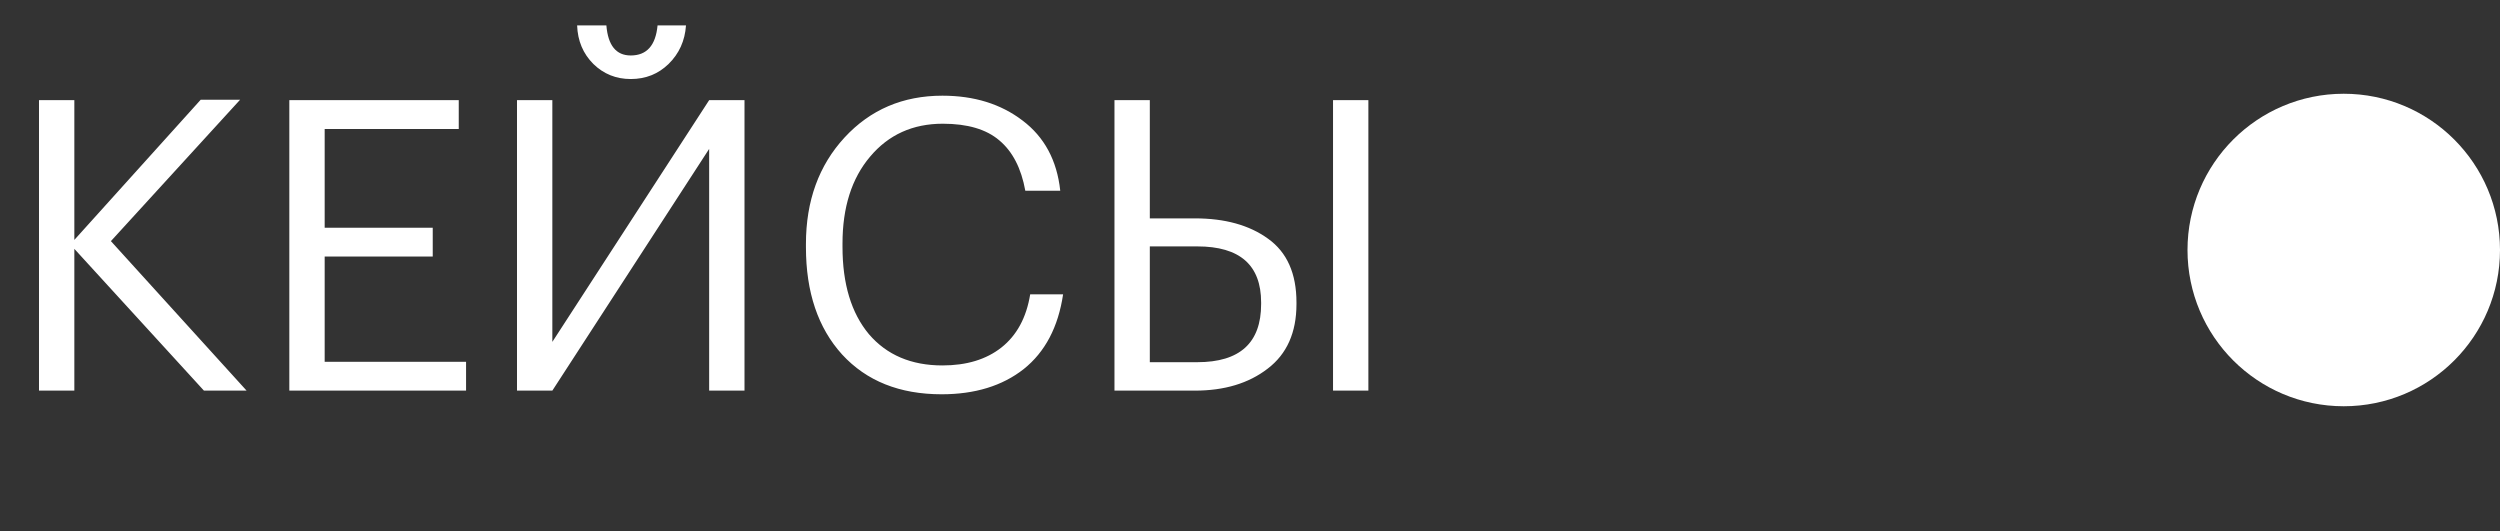 <?xml version="1.0" encoding="UTF-8"?> <svg xmlns="http://www.w3.org/2000/svg" width="160" height="34" viewBox="0 0 160 34" fill="none"><rect x="0" y="0" width="160" height="34" fill="#333333" stroke="none"/> <circle cx="150" cy="16" r="10" fill="white"></circle> <path d="M2.496 6.41H4.758V15.354L12.844 6.384H15.366L7.098 15.432L15.782 25H13.052L4.758 15.926L4.758 25H2.496L2.496 6.41ZM18.517 6.41L29.36 6.41V8.256H20.779V14.574H27.695V16.42H20.779V23.154H29.828V25H18.517V6.41ZM40.368 5.058C39.432 5.058 38.635 4.737 37.976 4.096C37.317 3.437 36.971 2.614 36.936 1.626L38.808 1.626C38.912 2.909 39.432 3.55 40.368 3.55C41.391 3.55 41.963 2.909 42.084 1.626H43.904C43.835 2.614 43.462 3.437 42.786 4.096C42.127 4.737 41.321 5.058 40.368 5.058ZM33.088 25V6.41H35.35V21.88L45.386 6.41H47.648V25H45.386V9.53L35.35 25H33.088ZM60.264 25.234C57.578 25.234 55.454 24.385 53.894 22.686C52.352 20.987 51.58 18.699 51.58 15.822V15.614C51.58 12.858 52.404 10.587 54.05 8.802C55.697 7.017 57.785 6.124 60.316 6.124C62.344 6.124 64.052 6.653 65.438 7.71C66.842 8.767 67.648 10.267 67.856 12.208H65.62C65.36 10.769 64.805 9.695 63.956 8.984C63.124 8.273 61.919 7.918 60.342 7.918C58.418 7.918 56.867 8.62 55.688 10.024C54.51 11.411 53.92 13.265 53.92 15.588V15.796C53.92 18.171 54.483 20.034 55.61 21.386C56.754 22.721 58.323 23.388 60.316 23.388C61.859 23.388 63.115 23.007 64.086 22.244C65.074 21.464 65.689 20.329 65.932 18.838H68.038C67.726 20.935 66.885 22.53 65.516 23.622C64.147 24.697 62.396 25.234 60.264 25.234ZM87.576 25L85.314 25V6.41H87.576V25ZM71.326 6.41H73.588V13.976H76.474C78.398 13.976 79.958 14.409 81.154 15.276C82.368 16.143 82.974 17.503 82.974 19.358V19.462C82.974 21.282 82.359 22.66 81.128 23.596C79.915 24.532 78.364 25 76.474 25H71.326V6.41ZM76.63 23.18C79.352 23.18 80.712 21.941 80.712 19.462V19.358C80.712 16.966 79.352 15.77 76.63 15.77H73.588V23.18H76.63Z" fill="white"></path> </svg> 